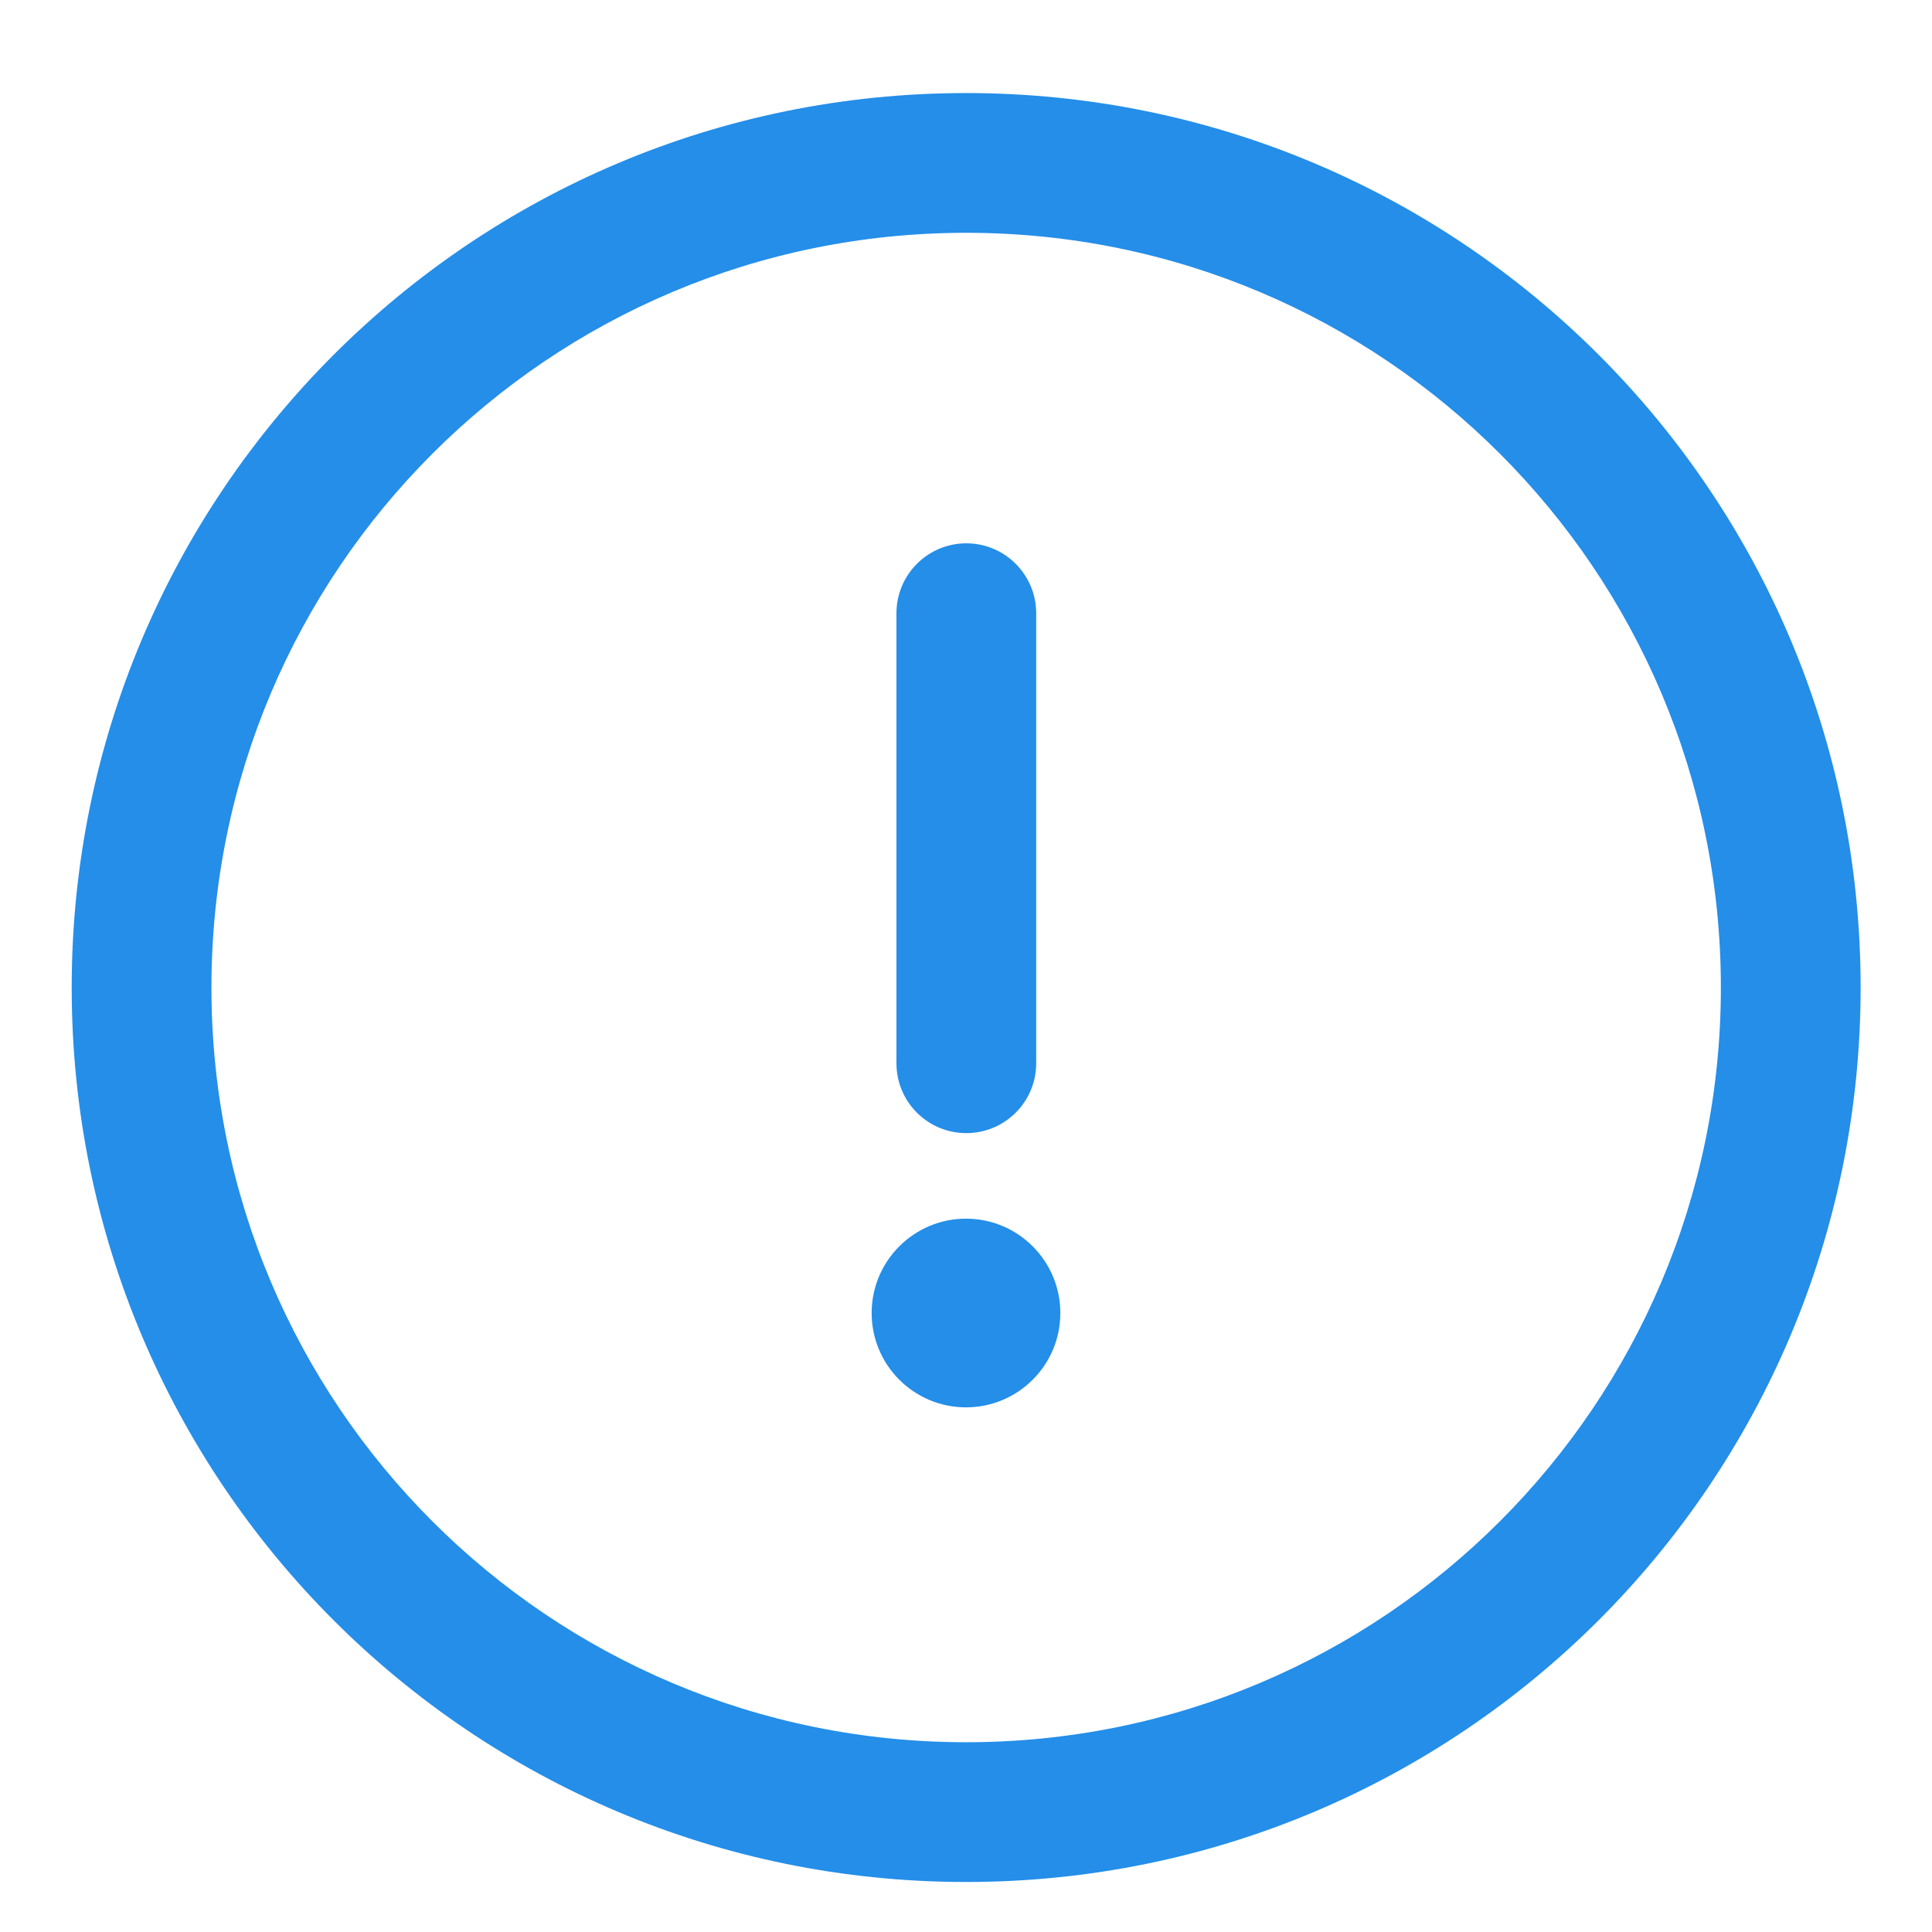 <svg width="18" height="18" viewBox="0 0 18 18" fill="none" xmlns="http://www.w3.org/2000/svg">
<path d="M9.001 0.867C4.395 0.867 0.668 4.595 0.668 9.201C0.668 13.807 4.395 17.534 9.001 17.534C13.607 17.534 17.335 13.806 17.335 9.201C17.335 4.594 13.607 0.867 9.001 0.867ZM9.001 16.232C5.115 16.232 1.97 13.087 1.97 9.201C1.97 5.314 5.115 2.169 9.001 2.169C12.888 2.169 16.033 5.314 16.033 9.201C16.033 13.087 12.887 16.232 9.001 16.232Z" fill="#248EE9"/>
<path d="M9.003 5.062C8.643 5.062 8.352 5.354 8.352 5.714V9.906C8.352 10.266 8.643 10.557 9.003 10.557C9.362 10.557 9.654 10.266 9.654 9.906V5.714C9.654 5.354 9.362 5.062 9.003 5.062Z" fill="#248EE9"/>
<path d="M9 13.112C9.485 13.112 9.879 12.719 9.879 12.233C9.879 11.748 9.485 11.354 9 11.354C8.515 11.354 8.121 11.748 8.121 12.233C8.121 12.719 8.515 13.112 9 13.112Z" fill="#248EE9"/>
</svg>
